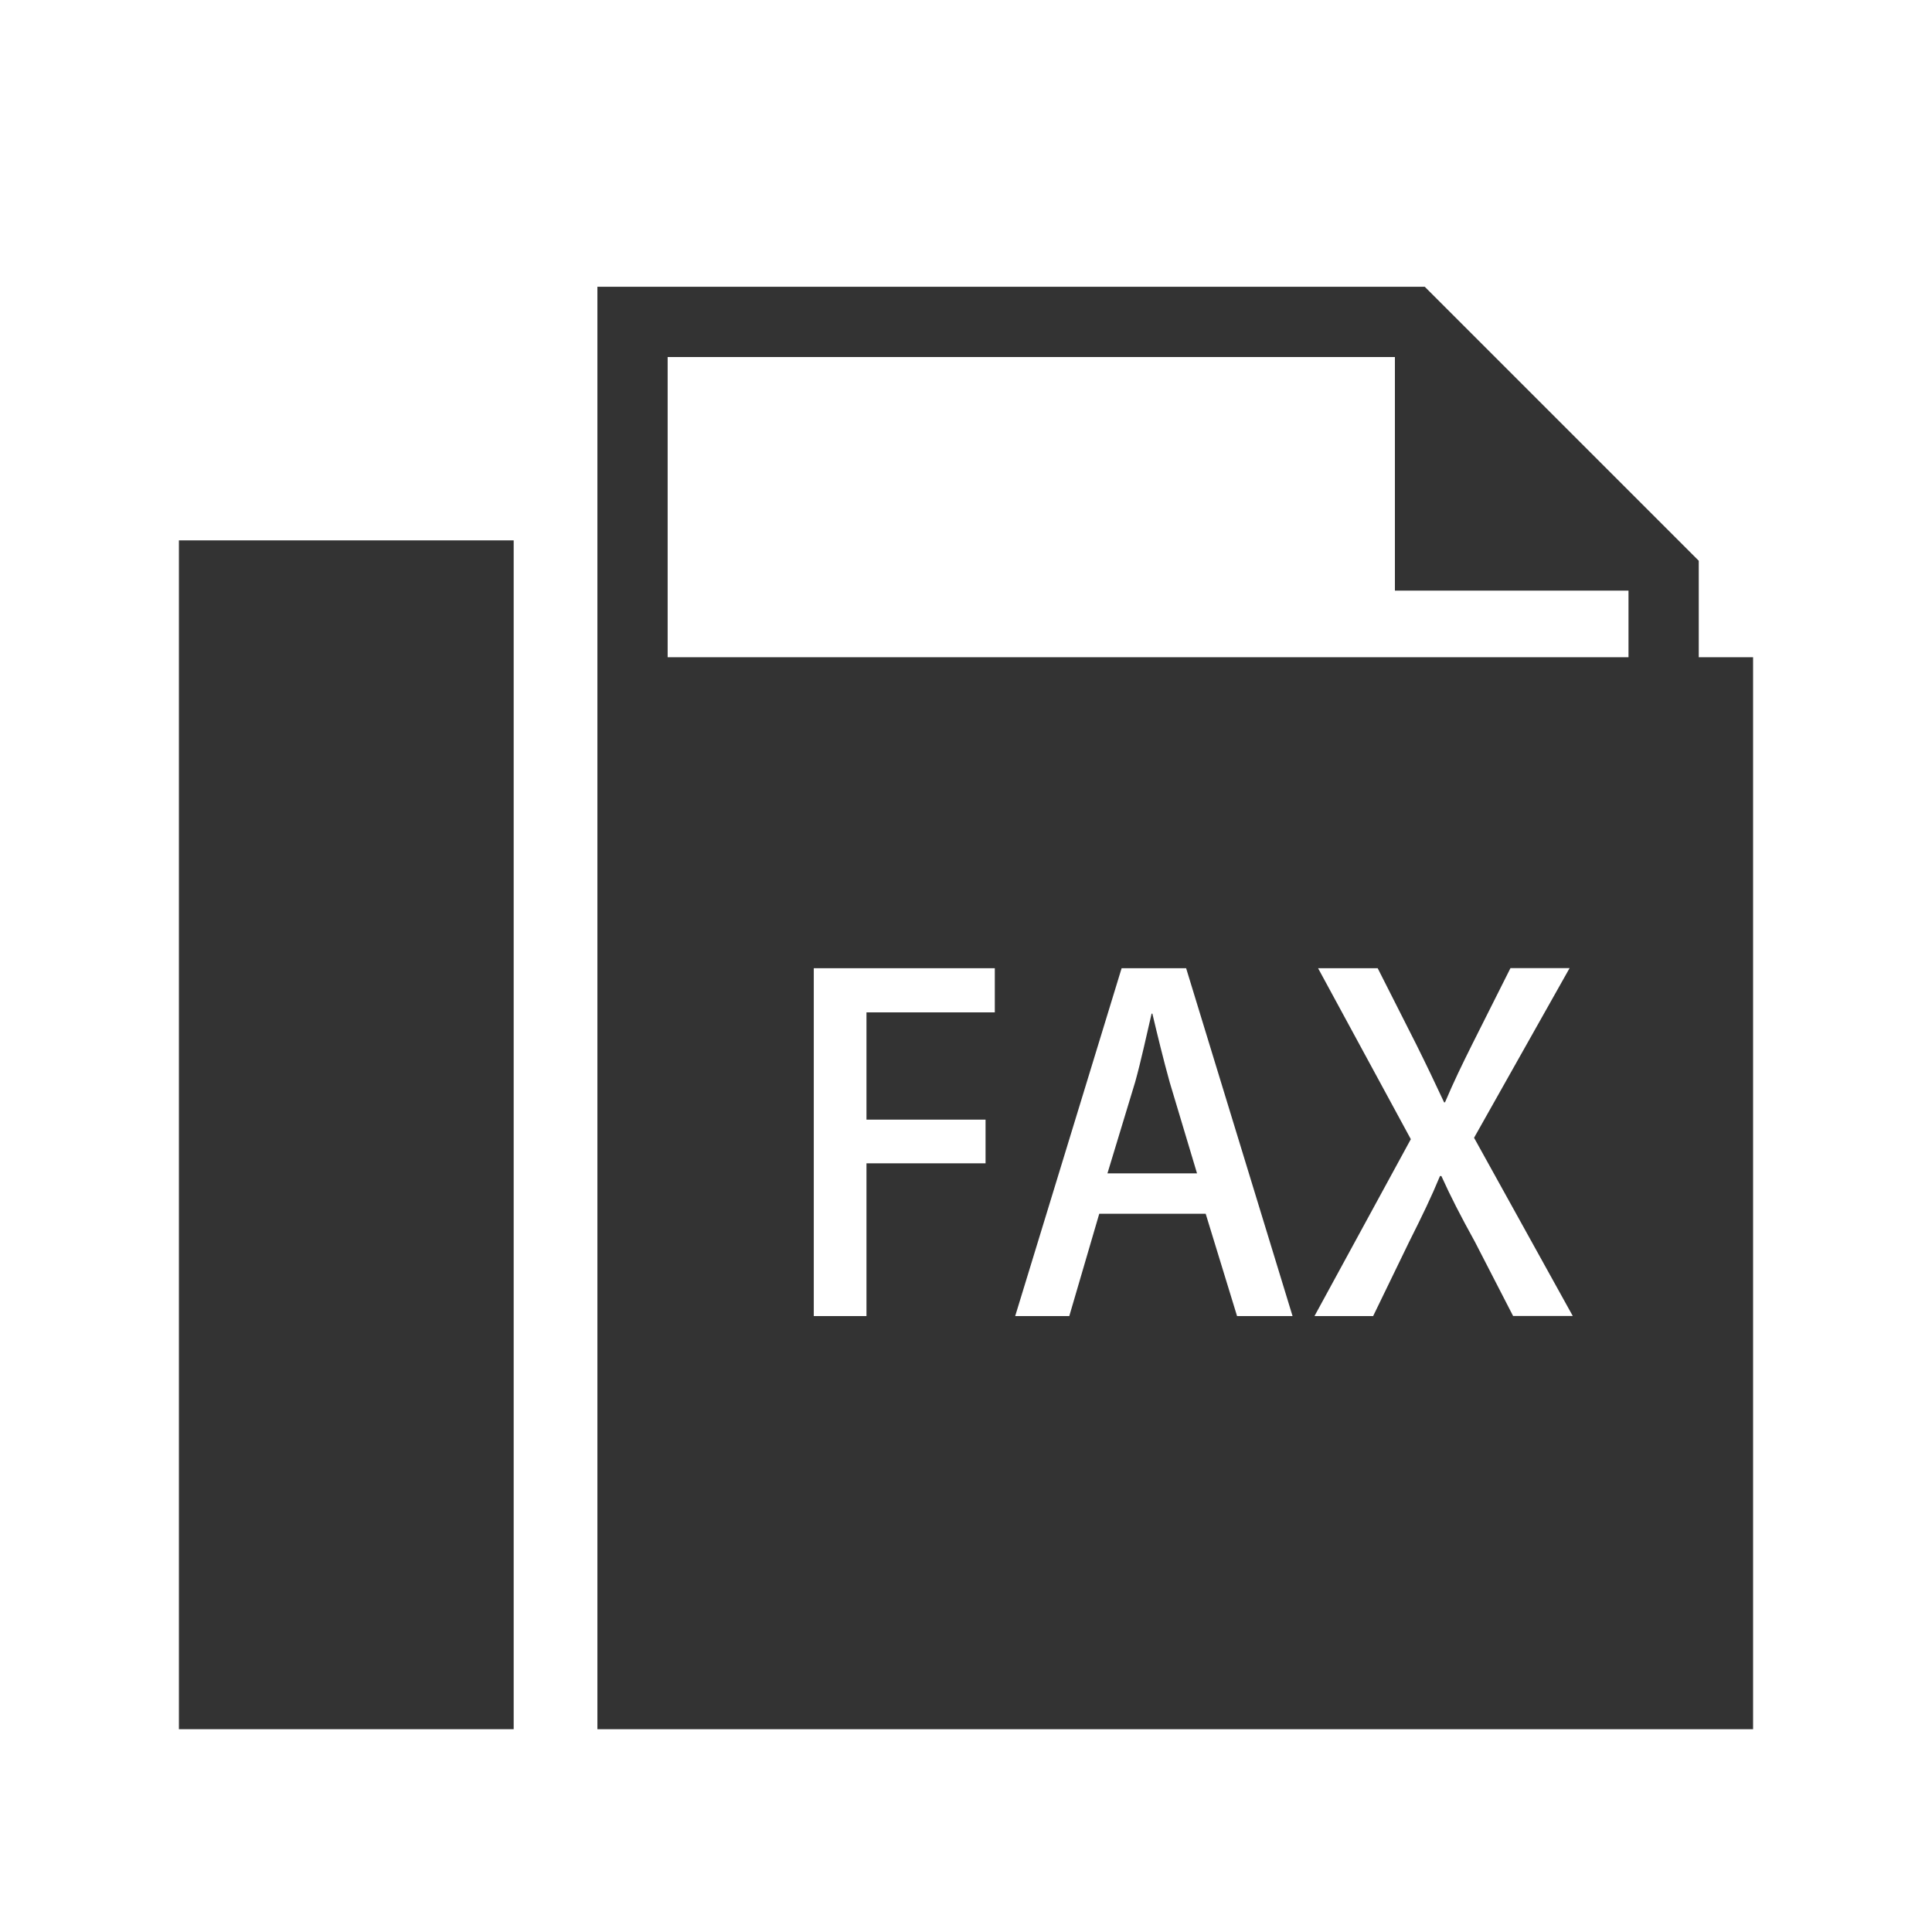 <?xml version="1.0" encoding="UTF-8"?>
<svg id="_レイヤー_2" xmlns="http://www.w3.org/2000/svg" version="1.1" viewBox="0 0 165 165">
  <!-- Generator: Adobe Illustrator 29.8.2, SVG Export Plug-In . SVG Version: 2.1.1 Build 3)  -->
  <defs>
    <style>
      .st0 {
        fill: none;
      }

      .st1 {
        fill: #333;
      }
    </style>
  </defs>
  <g>
    <rect class="st1" x="15.28" y="46.15" width="28.59" height="101.53"/>
    <path class="st1" d="M145.08,56.13v-8.24l-23.4-23.4H51.02v123.19h98.7V56.13h-4.64ZM84.95,86.46h-10.95v9.16h10.17v3.73h-10.17v13.05h-4.5v-29.71h15.46v3.77h-.01ZM105.65,112.4l-2.68-8.74h-9.09l-2.56,8.74h-4.62l9.09-29.71h5.51l9.09,29.71h-4.74ZM129.23,112.4l-3.26-6.33c-1.24-2.25-2.06-3.84-2.87-5.63h-.12c-.74,1.79-1.51,3.38-2.64,5.63l-3.07,6.33h-5.01l8.23-15.11-7.92-14.6h5.09l3.3,6.52c.89,1.79,1.59,3.26,2.37,4.93h.08c.78-1.83,1.44-3.18,2.33-4.97l3.26-6.49h5.05l-8.16,14.49,8.43,15.22h-5.09ZM139.08,56.13H57.02v-25.64h62.11v19.95h19.95v5.69Z"/>
    <path class="st1" d="M98.43,86.57h-.08c-.43,1.83-.89,4-1.4,5.83l-2.37,7.81h7.65l-2.33-7.77c-.54-1.94-1.05-4.04-1.48-5.86h.01Z"/>
  </g>
  <rect class="st0" y="0" width="165" height="165"/>
</svg>